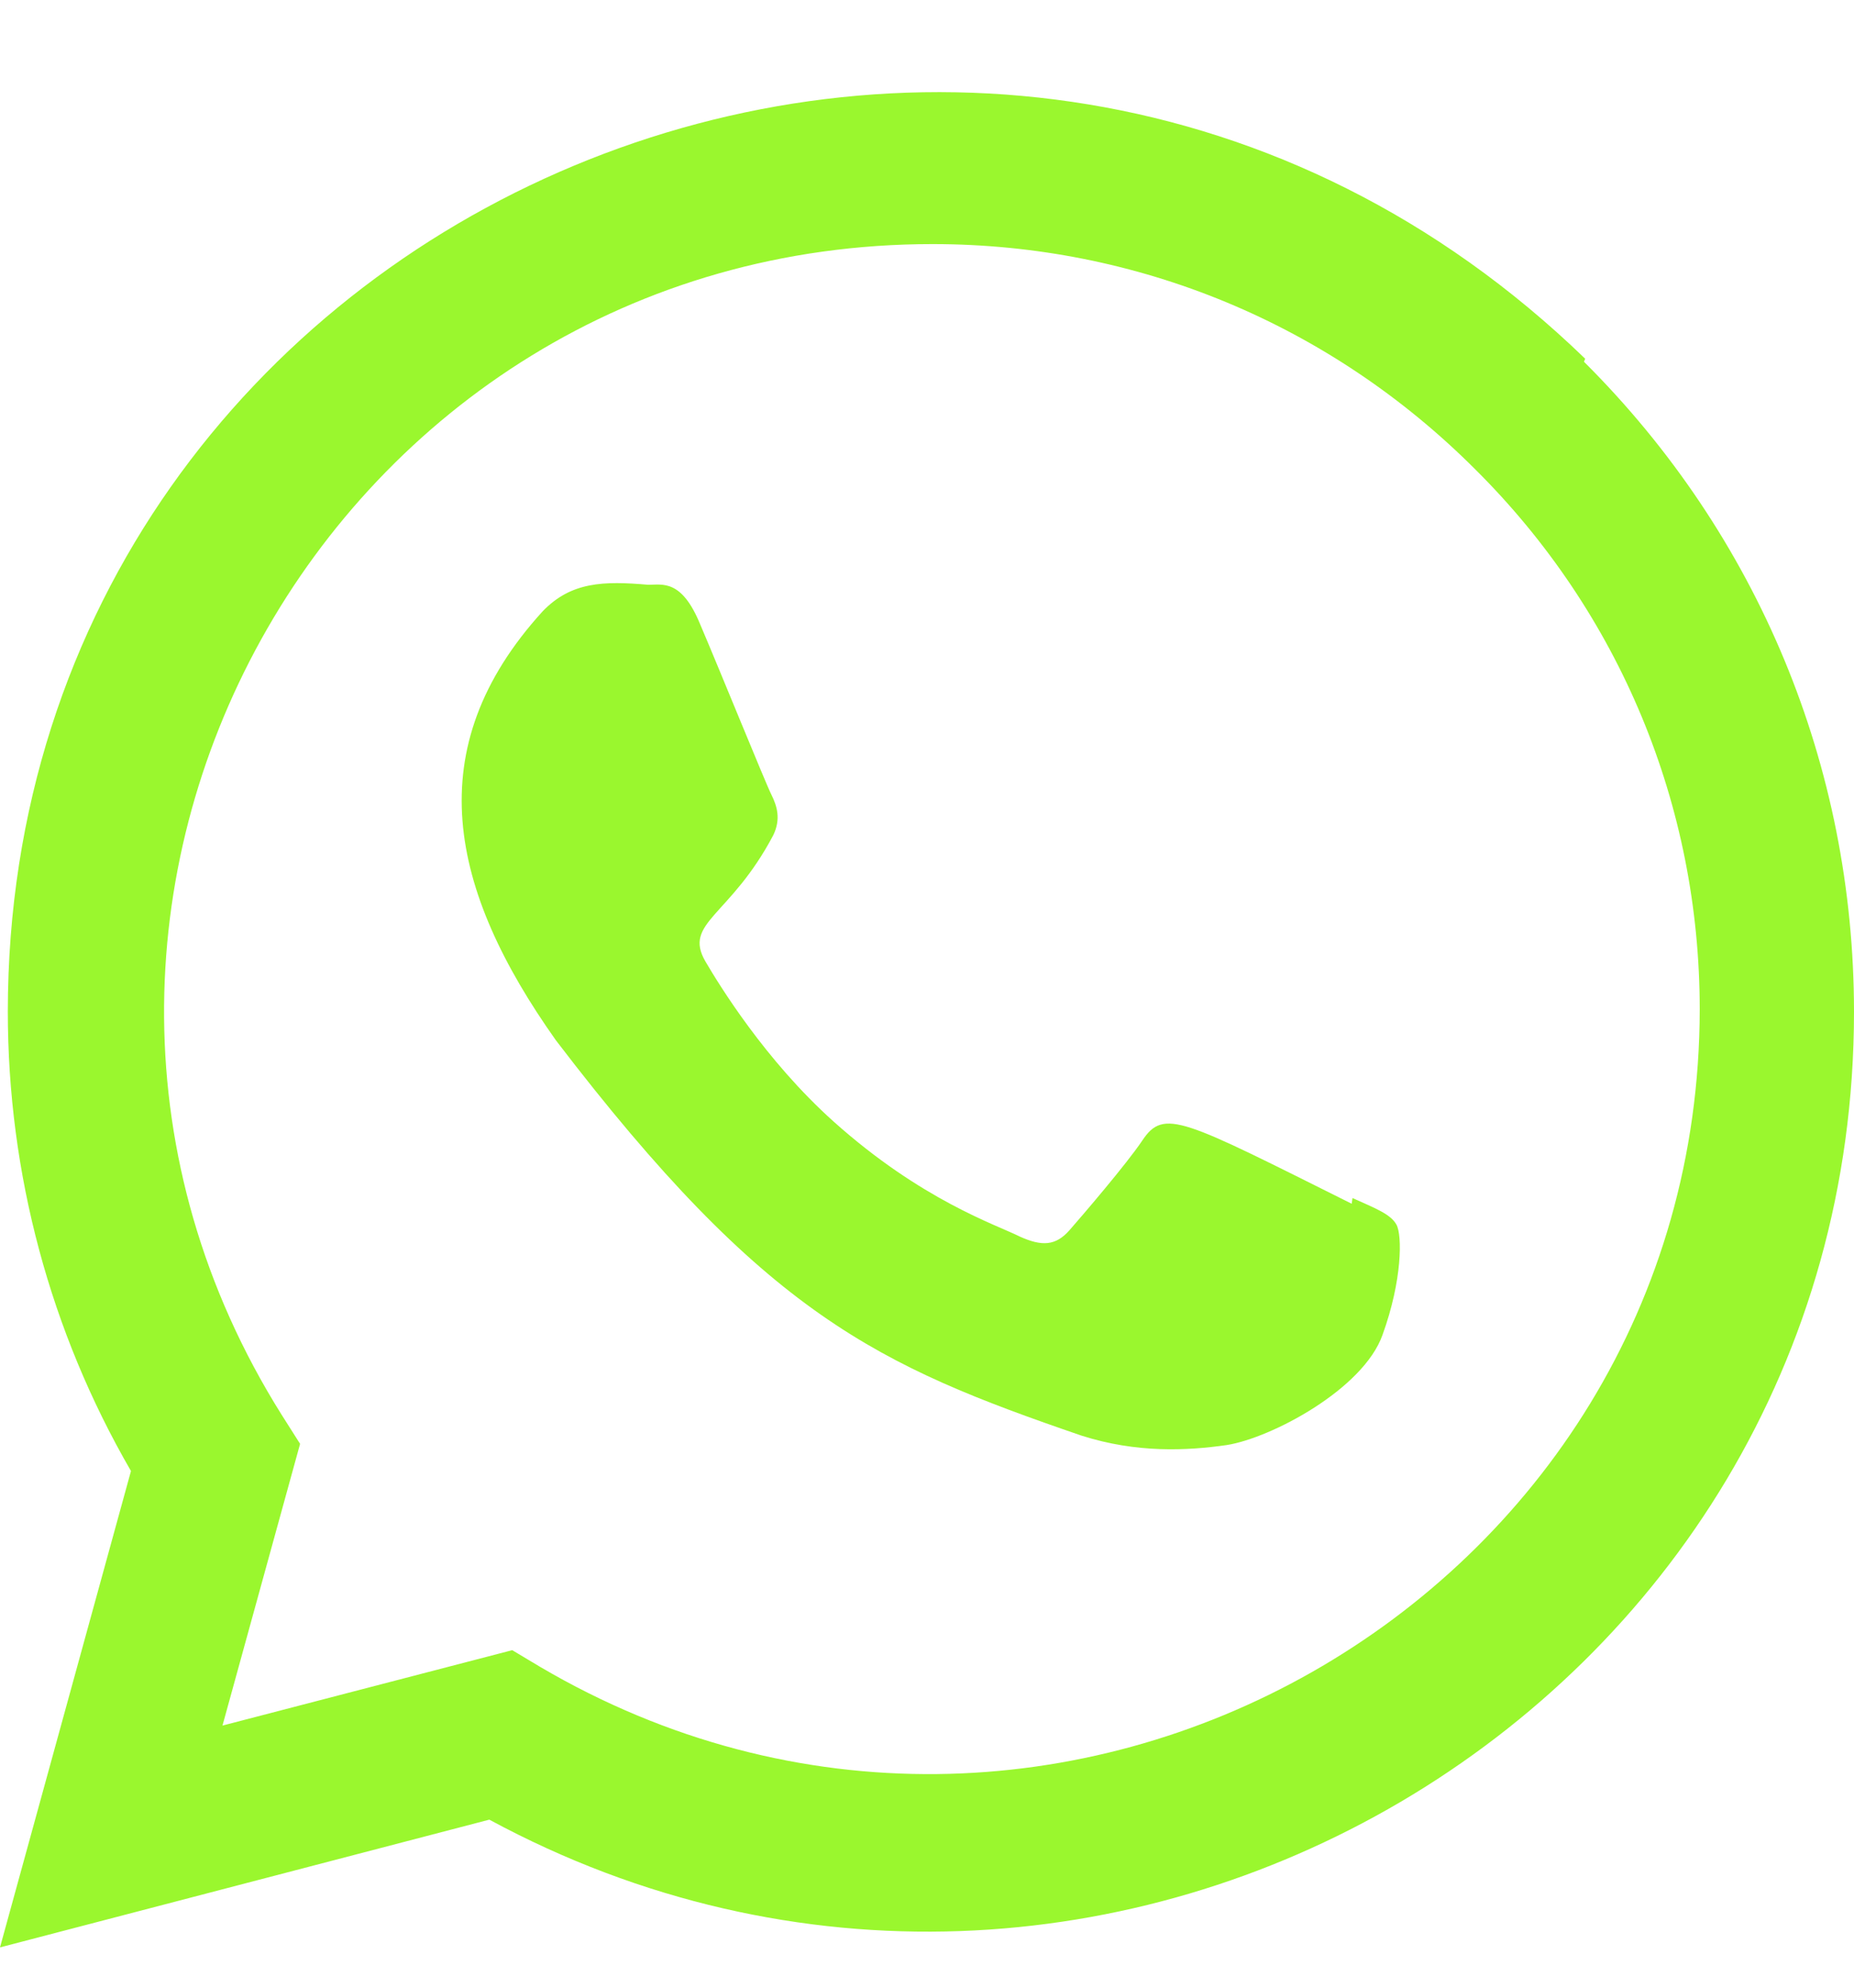 <svg width="14" height="15" viewBox="0 0 14 15" fill="none" xmlns="http://www.w3.org/2000/svg">
<g clip-path="url(#clip0_213_9816)">
<path d="M10.213 9.041L10.207 9.084C8.925 8.445 8.79 8.36 8.625 8.608C8.51 8.78 8.175 9.171 8.074 9.286C7.972 9.4 7.87 9.409 7.697 9.33C7.522 9.242 6.96 9.059 6.295 8.464C5.777 8 5.43 7.431 5.327 7.256C5.156 6.961 5.514 6.919 5.839 6.303C5.898 6.181 5.868 6.084 5.825 5.997C5.781 5.91 5.433 5.052 5.287 4.711C5.147 4.37 5.003 4.413 4.895 4.413C4.559 4.384 4.313 4.389 4.097 4.614C3.155 5.649 3.393 6.716 4.198 7.851C5.782 9.923 6.625 10.305 8.167 10.834C8.584 10.967 8.964 10.948 9.264 10.905C9.599 10.852 10.295 10.484 10.44 10.073C10.589 9.662 10.589 9.321 10.545 9.242C10.502 9.163 10.387 9.119 10.213 9.041Z" fill="#9AF72E"/>
<path d="M11.97 2.707C7.485 -1.628 0.062 1.516 0.059 7.633C0.059 8.856 0.379 10.048 0.989 11.101L0 14.696L3.695 13.732C8.307 16.223 13.998 12.915 14 7.637C14 5.784 13.277 4.04 11.961 2.73L11.97 2.707ZM12.835 7.617C12.831 12.07 7.943 14.851 4.077 12.578L3.868 12.453L1.68 13.022L2.266 10.896L2.127 10.677C-0.279 6.847 2.485 1.842 7.042 1.842C8.59 1.842 10.043 2.446 11.138 3.54C12.231 4.624 12.835 6.077 12.835 7.617Z" fill="#9AF72E"/>
</g>
<defs>
<clipPath id="clip0_213_9816">
<rect width="14" height="14" fill="white" transform="translate(0 0.695)"/>
</clipPath>
</defs>
</svg>
